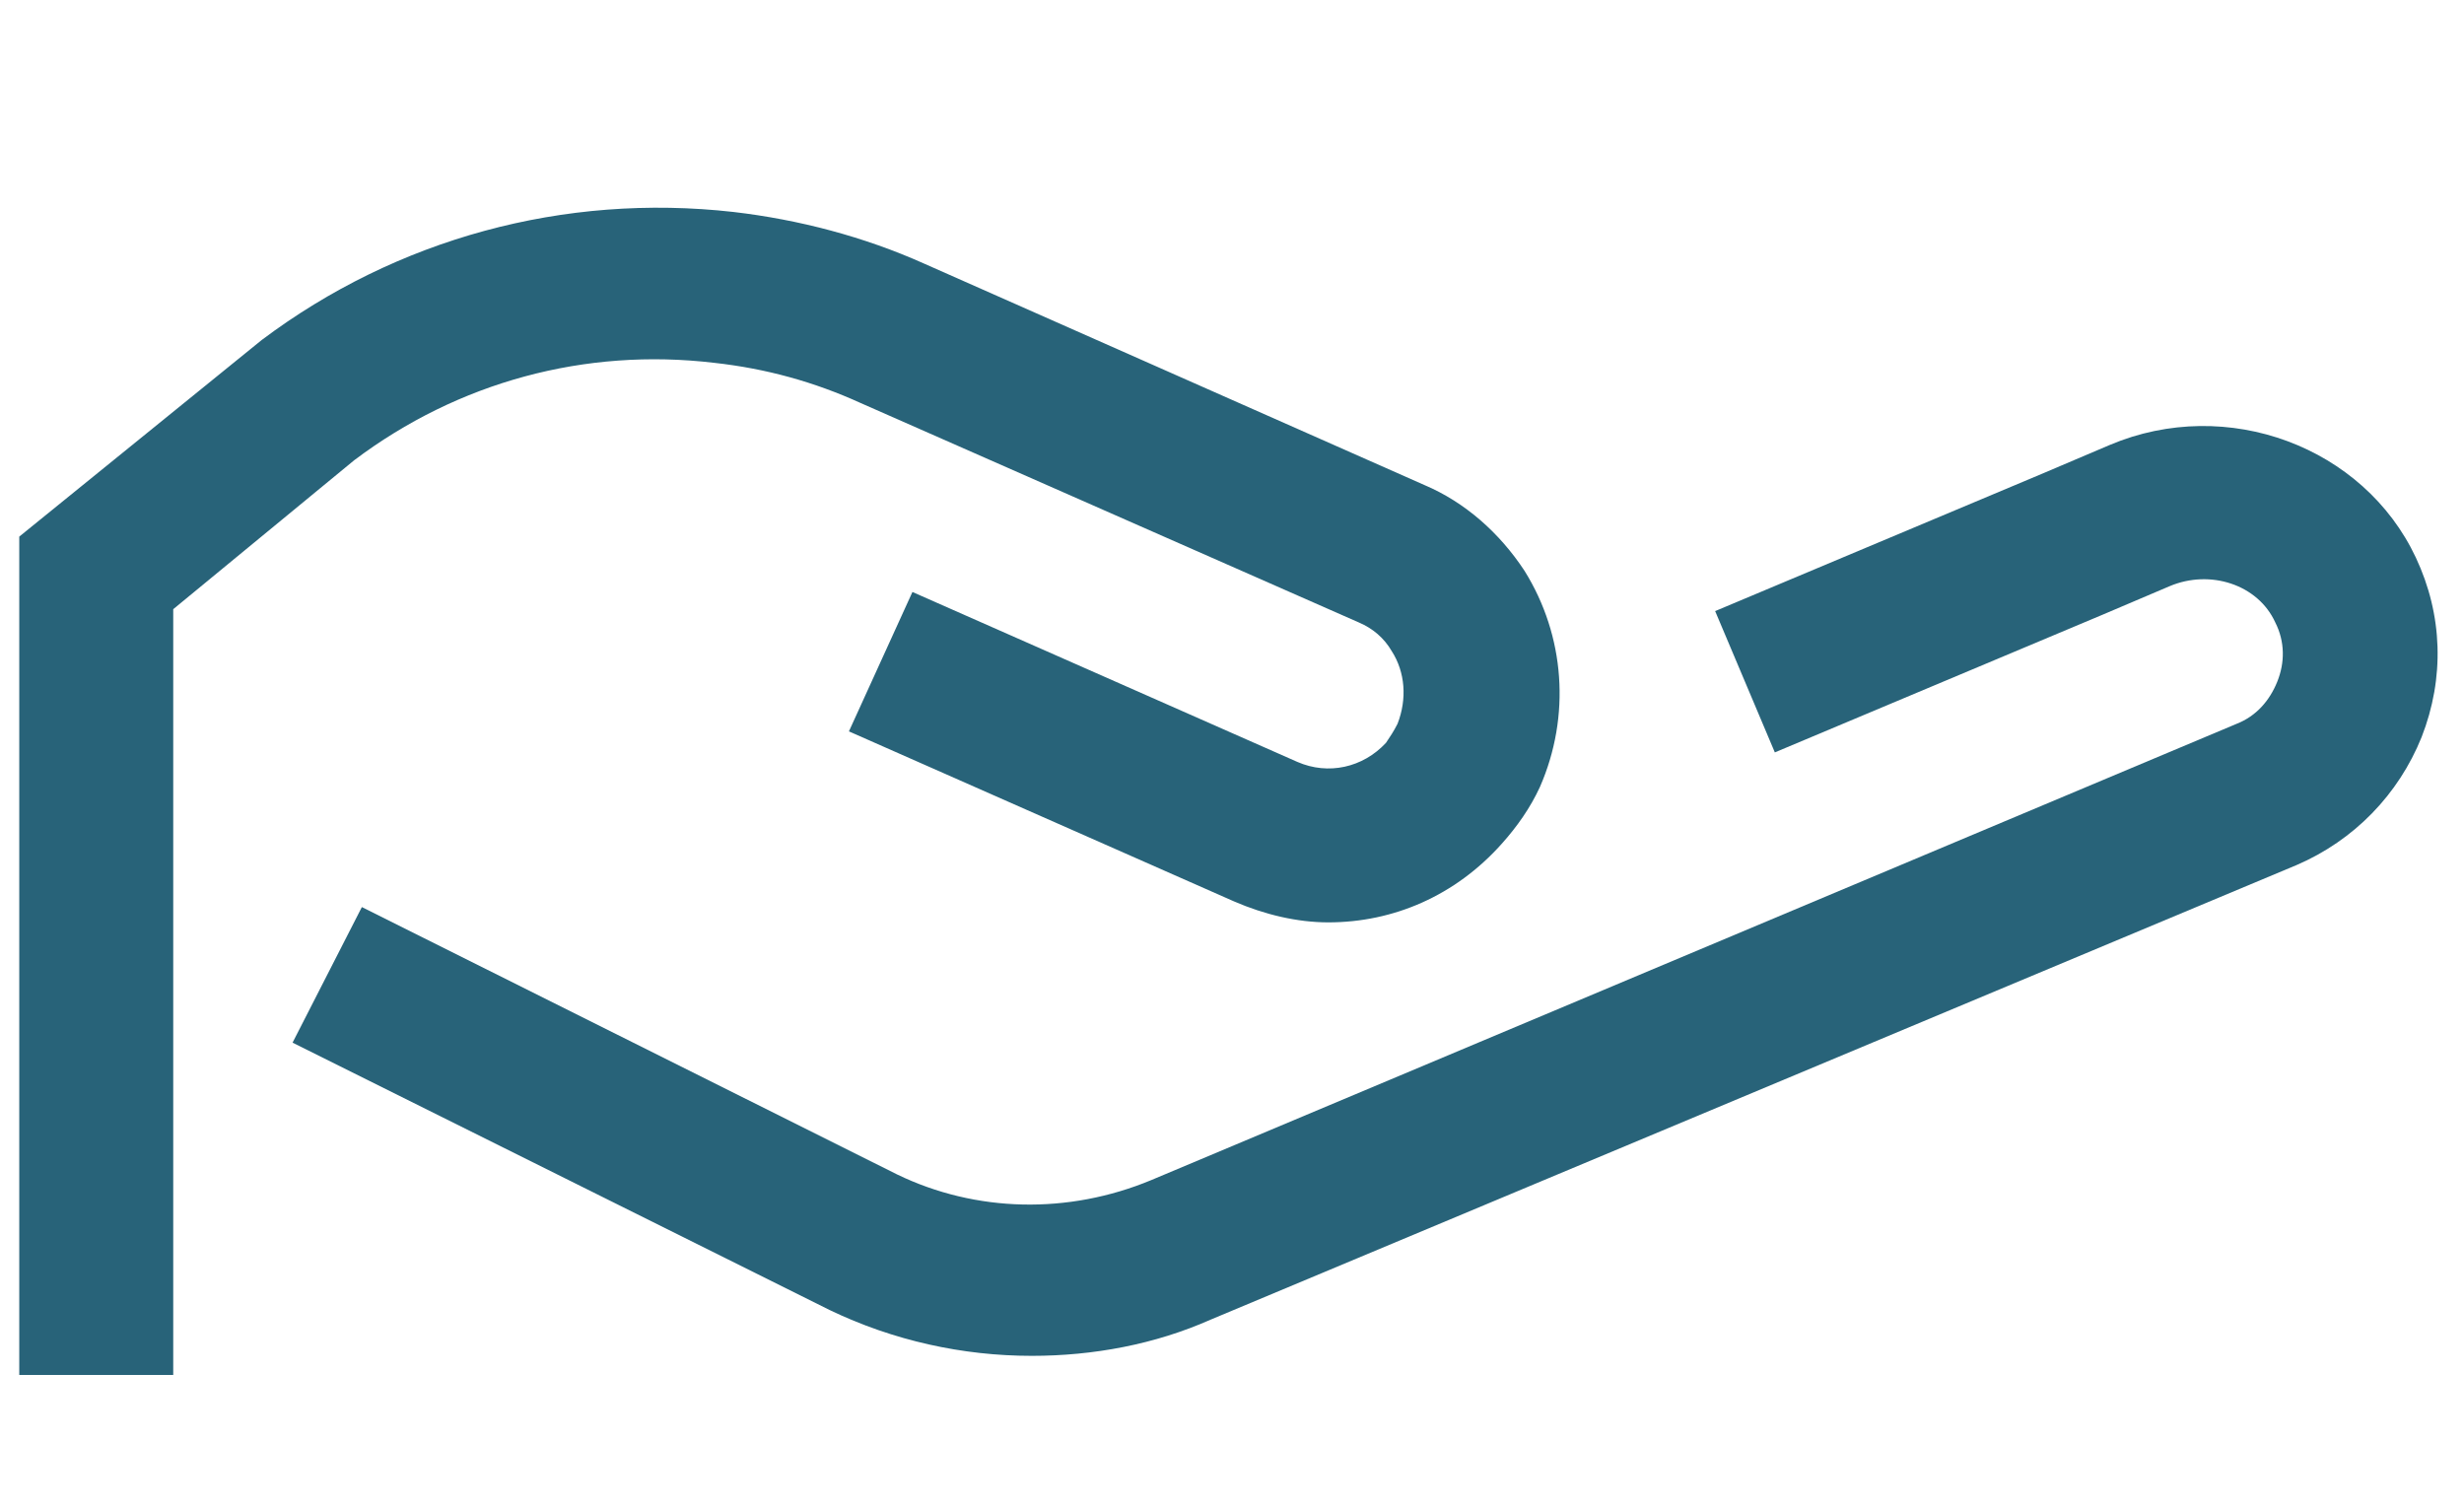 <svg width="49" height="30" viewBox="0 0 49 30" fill="none" xmlns="http://www.w3.org/2000/svg">
<path d="M44.482 14.392L22.892 23.468C21.246 24.152 19.408 24.114 17.839 23.354L7.196 18.038L5.818 20.734L16.499 26.051C17.762 26.658 19.14 26.962 20.518 26.962C21.743 26.962 22.968 26.734 24.078 26.241L45.669 17.203C46.818 16.709 47.698 15.797 48.157 14.658C48.617 13.481 48.578 12.228 48.043 11.089C47.009 8.886 44.291 7.861 41.956 8.848L40.616 9.418L34.108 12.152L35.295 14.962L41.803 12.228L43.143 11.658C43.947 11.316 44.904 11.62 45.248 12.38C45.44 12.759 45.44 13.177 45.286 13.557C45.133 13.937 44.865 14.241 44.482 14.392Z" fill="#004661" fill-opacity="0.84"/>
<path d="M3.445 12.114L7.044 9.152C9.111 7.595 11.637 6.911 14.202 7.215C15.236 7.329 16.193 7.595 17.112 8.013L27.027 12.38C27.294 12.494 27.524 12.684 27.677 12.949C27.945 13.367 27.984 13.899 27.792 14.393C27.716 14.544 27.639 14.658 27.562 14.772C27.103 15.266 26.414 15.418 25.802 15.152L18.145 11.772L16.882 14.544L24.538 17.924C25.151 18.19 25.802 18.342 26.414 18.342C27.716 18.342 28.941 17.81 29.859 16.785C30.166 16.443 30.434 16.063 30.625 15.646C31.238 14.241 31.123 12.646 30.319 11.354C29.821 10.595 29.132 9.987 28.328 9.646L18.375 5.241C17.188 4.709 15.887 4.367 14.585 4.215C11.216 3.835 7.886 4.747 5.206 6.76L0.383 10.671V27.342H3.445V12.114Z" fill="#004661" fill-opacity="0.84"/>
</svg>
